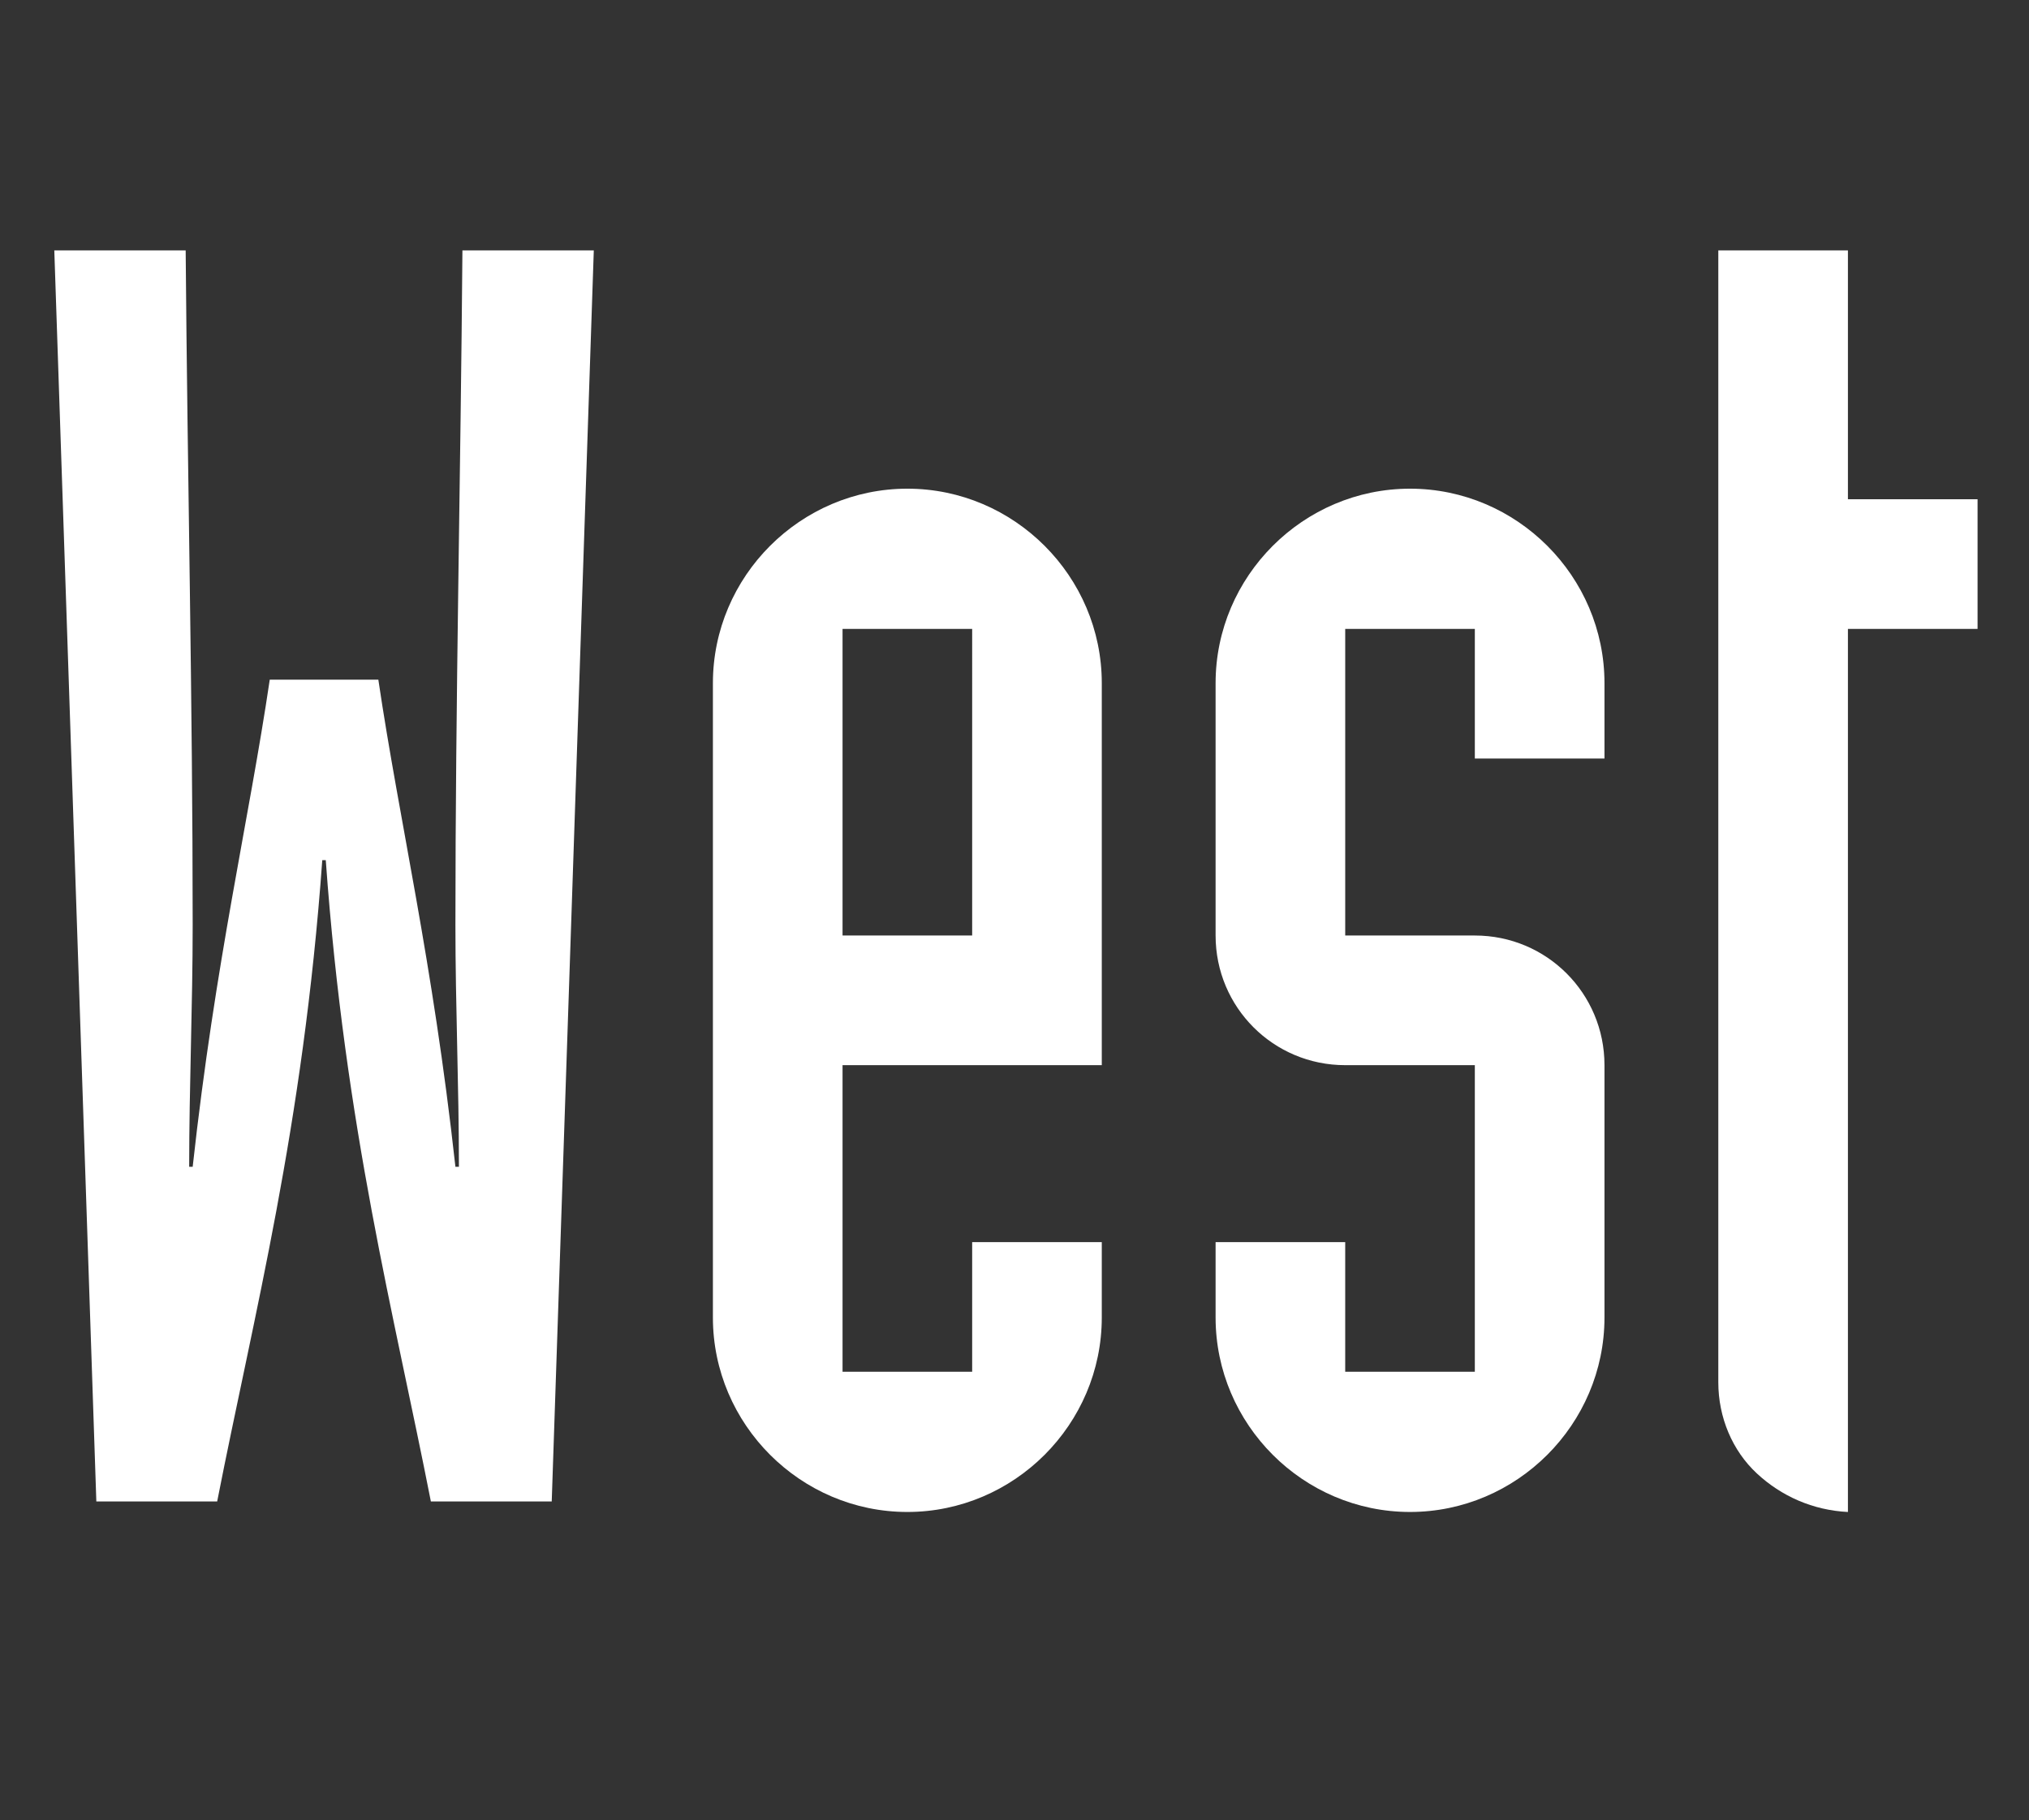 <?xml version="1.0" encoding="utf-8"?>
<!-- Generator: Adobe Illustrator 16.0.0, SVG Export Plug-In . SVG Version: 6.00 Build 0)  -->
<!DOCTYPE svg PUBLIC "-//W3C//DTD SVG 1.1//EN" "http://www.w3.org/Graphics/SVG/1.1/DTD/svg11.dtd">
<svg version="1.1" id="Ebene_1" xmlns="http://www.w3.org/2000/svg" xmlns:xlink="http://www.w3.org/1999/xlink" x="0px" y="0px"
	 width="83.402px" height="74.808px" viewBox="0 -0.21 83.402 74.808" enable-background="new 0 -0.21 83.402 74.808"
	 xml:space="preserve">
<rect x="0" y="-0.21" width="83.402" height="74.808" fill="#333333" stroke="none"/>
<g>
	<path fill="#FFFFFF" d="M2.232,10.081h5.4c0.072,9.217,0.288,18.506,0.288,27.723c0,3.312-0.144,6.625-0.144,9.937h0.144
		c0.936-8.497,2.304-14.186,3.168-20.018h4.464c0.864,5.833,2.232,11.521,3.168,20.018h0.144c0-3.312-0.144-6.625-0.144-9.937
		c0-9.217,0.216-18.506,0.288-27.723h5.4l-1.729,51.413h-4.968c-1.512-7.704-3.528-15.337-4.32-26.354h-0.144
		c-0.792,11.018-2.808,18.65-4.32,26.354H3.96L2.232,10.081z"/>
	<path fill="#FFFFFF" d="M29.304,27.866c0-4.393,3.601-7.993,7.993-7.993s7.992,3.6,7.992,7.993v15.697H34.633v12.601h5.328v-5.328
		h5.328v3.097c0,4.392-3.6,7.993-7.992,7.993s-7.993-3.602-7.993-7.993V27.866z M34.633,38.236h5.328V25.635h-5.328V38.236z"/>
	<path fill="#FFFFFF" d="M60.623,25.635h-5.328v12.601h5.328c2.953,0,5.329,2.376,5.329,5.328v10.369
		c0,4.392-3.601,7.993-7.993,7.993c-4.392,0-7.992-3.602-7.992-7.993v-3.097h5.328v5.328h5.328V43.564h-5.328
		c-2.951,0-5.328-2.376-5.328-5.328V27.866c0-4.393,3.601-7.993,7.992-7.993c4.393,0,7.993,3.6,7.993,7.993v3.096h-5.329V25.635z"/>
	<path fill="#FFFFFF" d="M81.288,25.635h-5.329v36.292c-1.439-0.072-2.736-0.648-3.744-1.585s-1.584-2.304-1.584-3.744V10.081h5.328
		v10.225h5.329V25.635z"/>
</g>
</svg>
